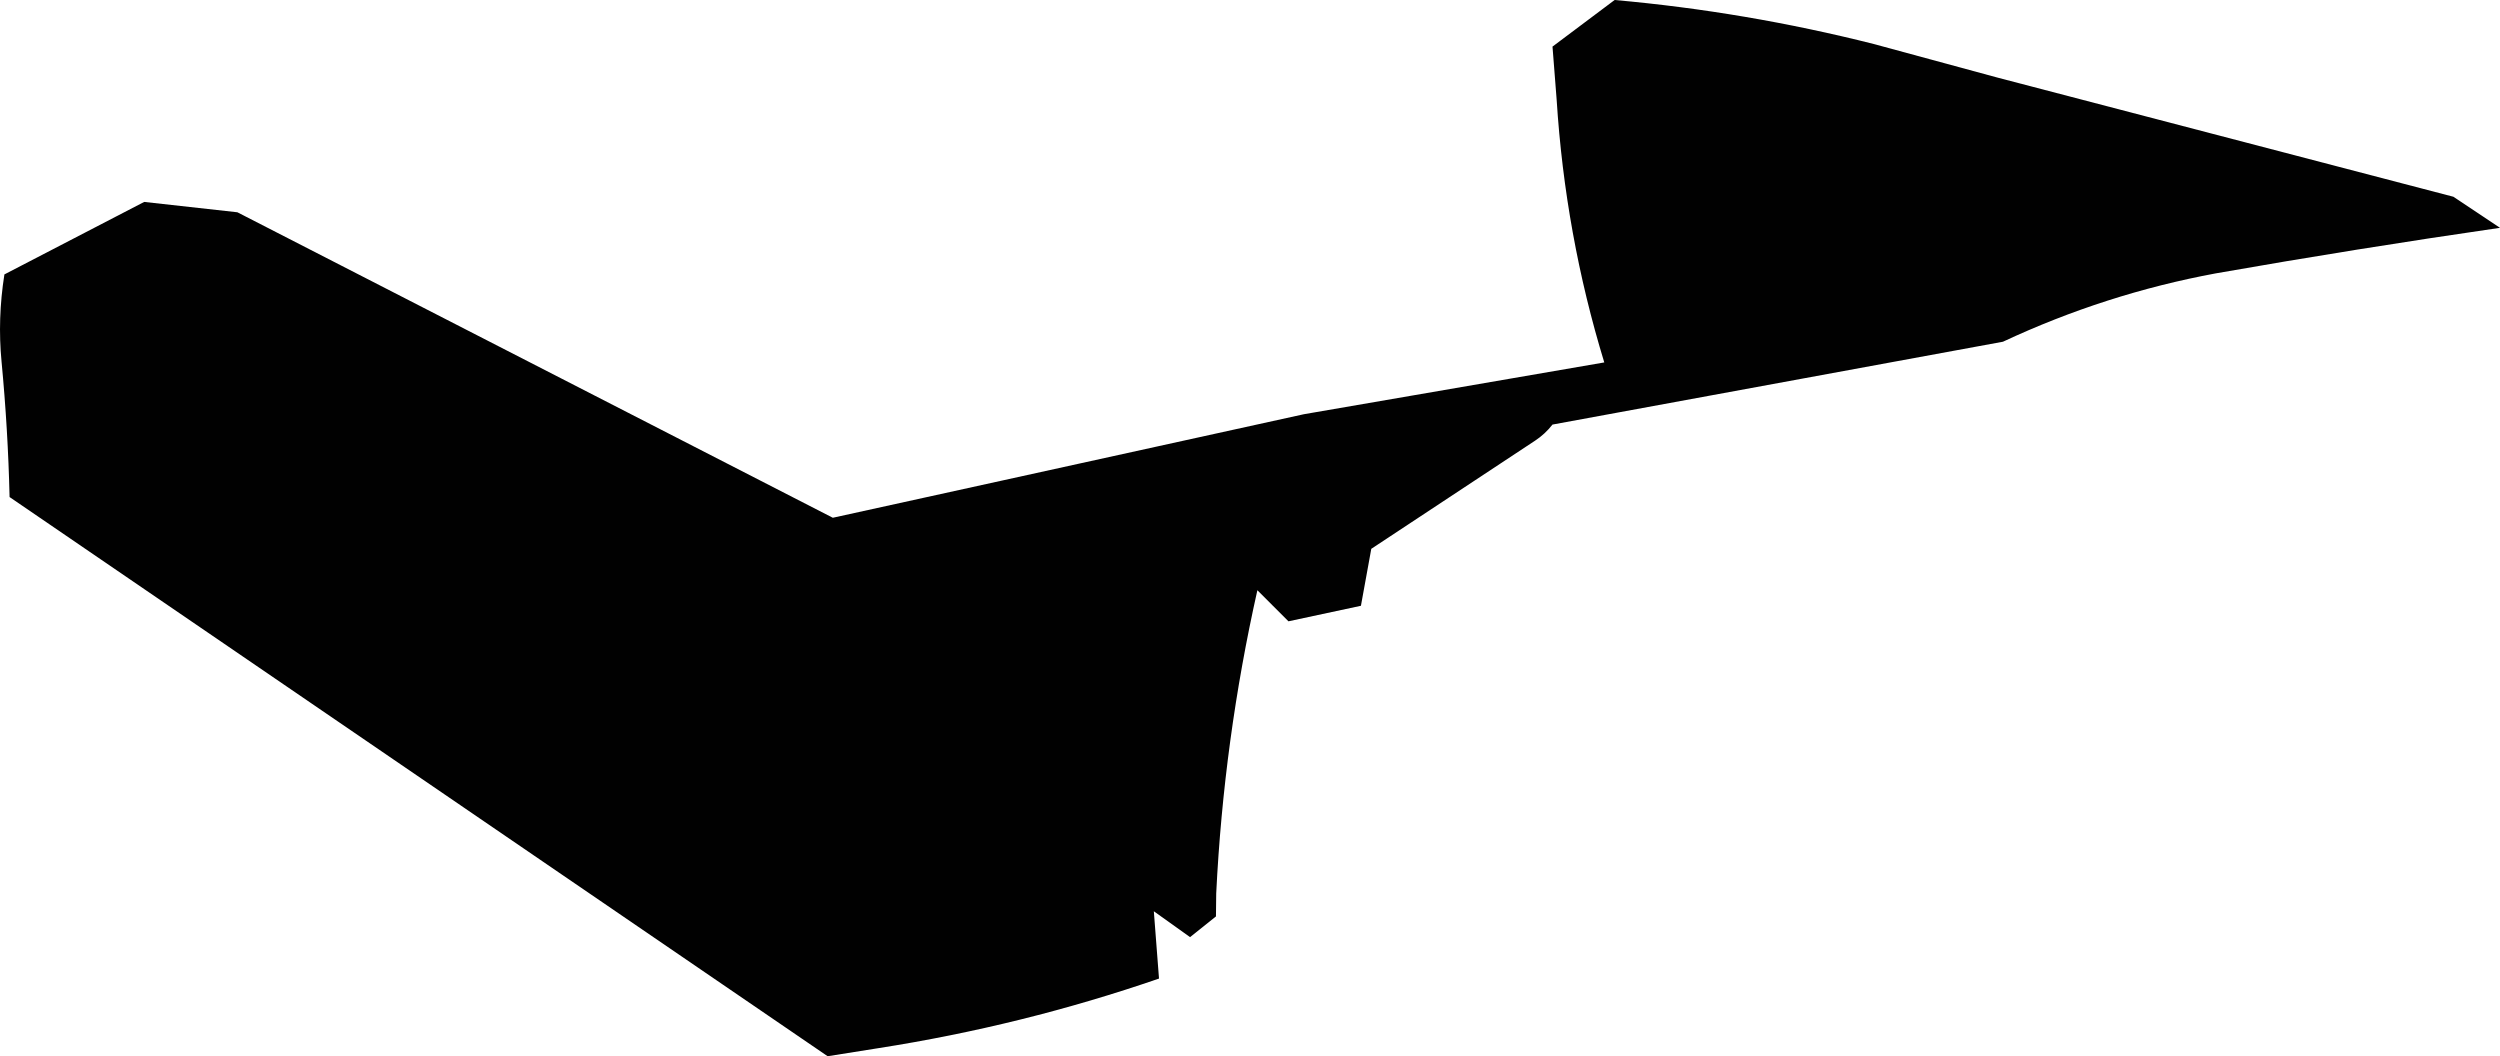<?xml version="1.0" encoding="UTF-8" standalone="no"?>
<svg xmlns:xlink="http://www.w3.org/1999/xlink" height="204.0px" width="482.85px" xmlns="http://www.w3.org/2000/svg">
  <g transform="matrix(1.0, 0.0, 0.0, 1.0, 241.4, 102.0)">
    <path d="M58.45 -93.0 L70.45 -102.0 Q95.75 -99.75 120.5 -93.5 L144.45 -87.0 232.45 -64.0 241.45 -58.0 Q213.85 -54.0 186.55 -49.2 165.25 -45.25 145.45 -36.0 L58.45 -20.0 Q57.0 -18.15 55.1 -16.9 L23.45 4.0 21.45 15.0 7.45 18.0 1.45 12.0 Q-5.05 40.95 -6.5 70.55 L-6.55 75.0 -11.55 79.0 -18.55 74.0 -17.55 87.0 Q-43.95 96.1 -71.8 100.45 L-81.55 102.0 -239.55 -6.0 Q-239.85 -18.95 -241.1 -32.15 -241.9 -40.4 -240.55 -49.0 L-213.55 -63.0 -195.55 -61.0 -80.55 -2.0 10.45 -22.0 68.45 -32.0 Q60.9 -56.7 59.25 -82.75 L58.45 -93.0" fill="#010101" fill-rule="evenodd" stroke="none"/>
  </g>
</svg>
